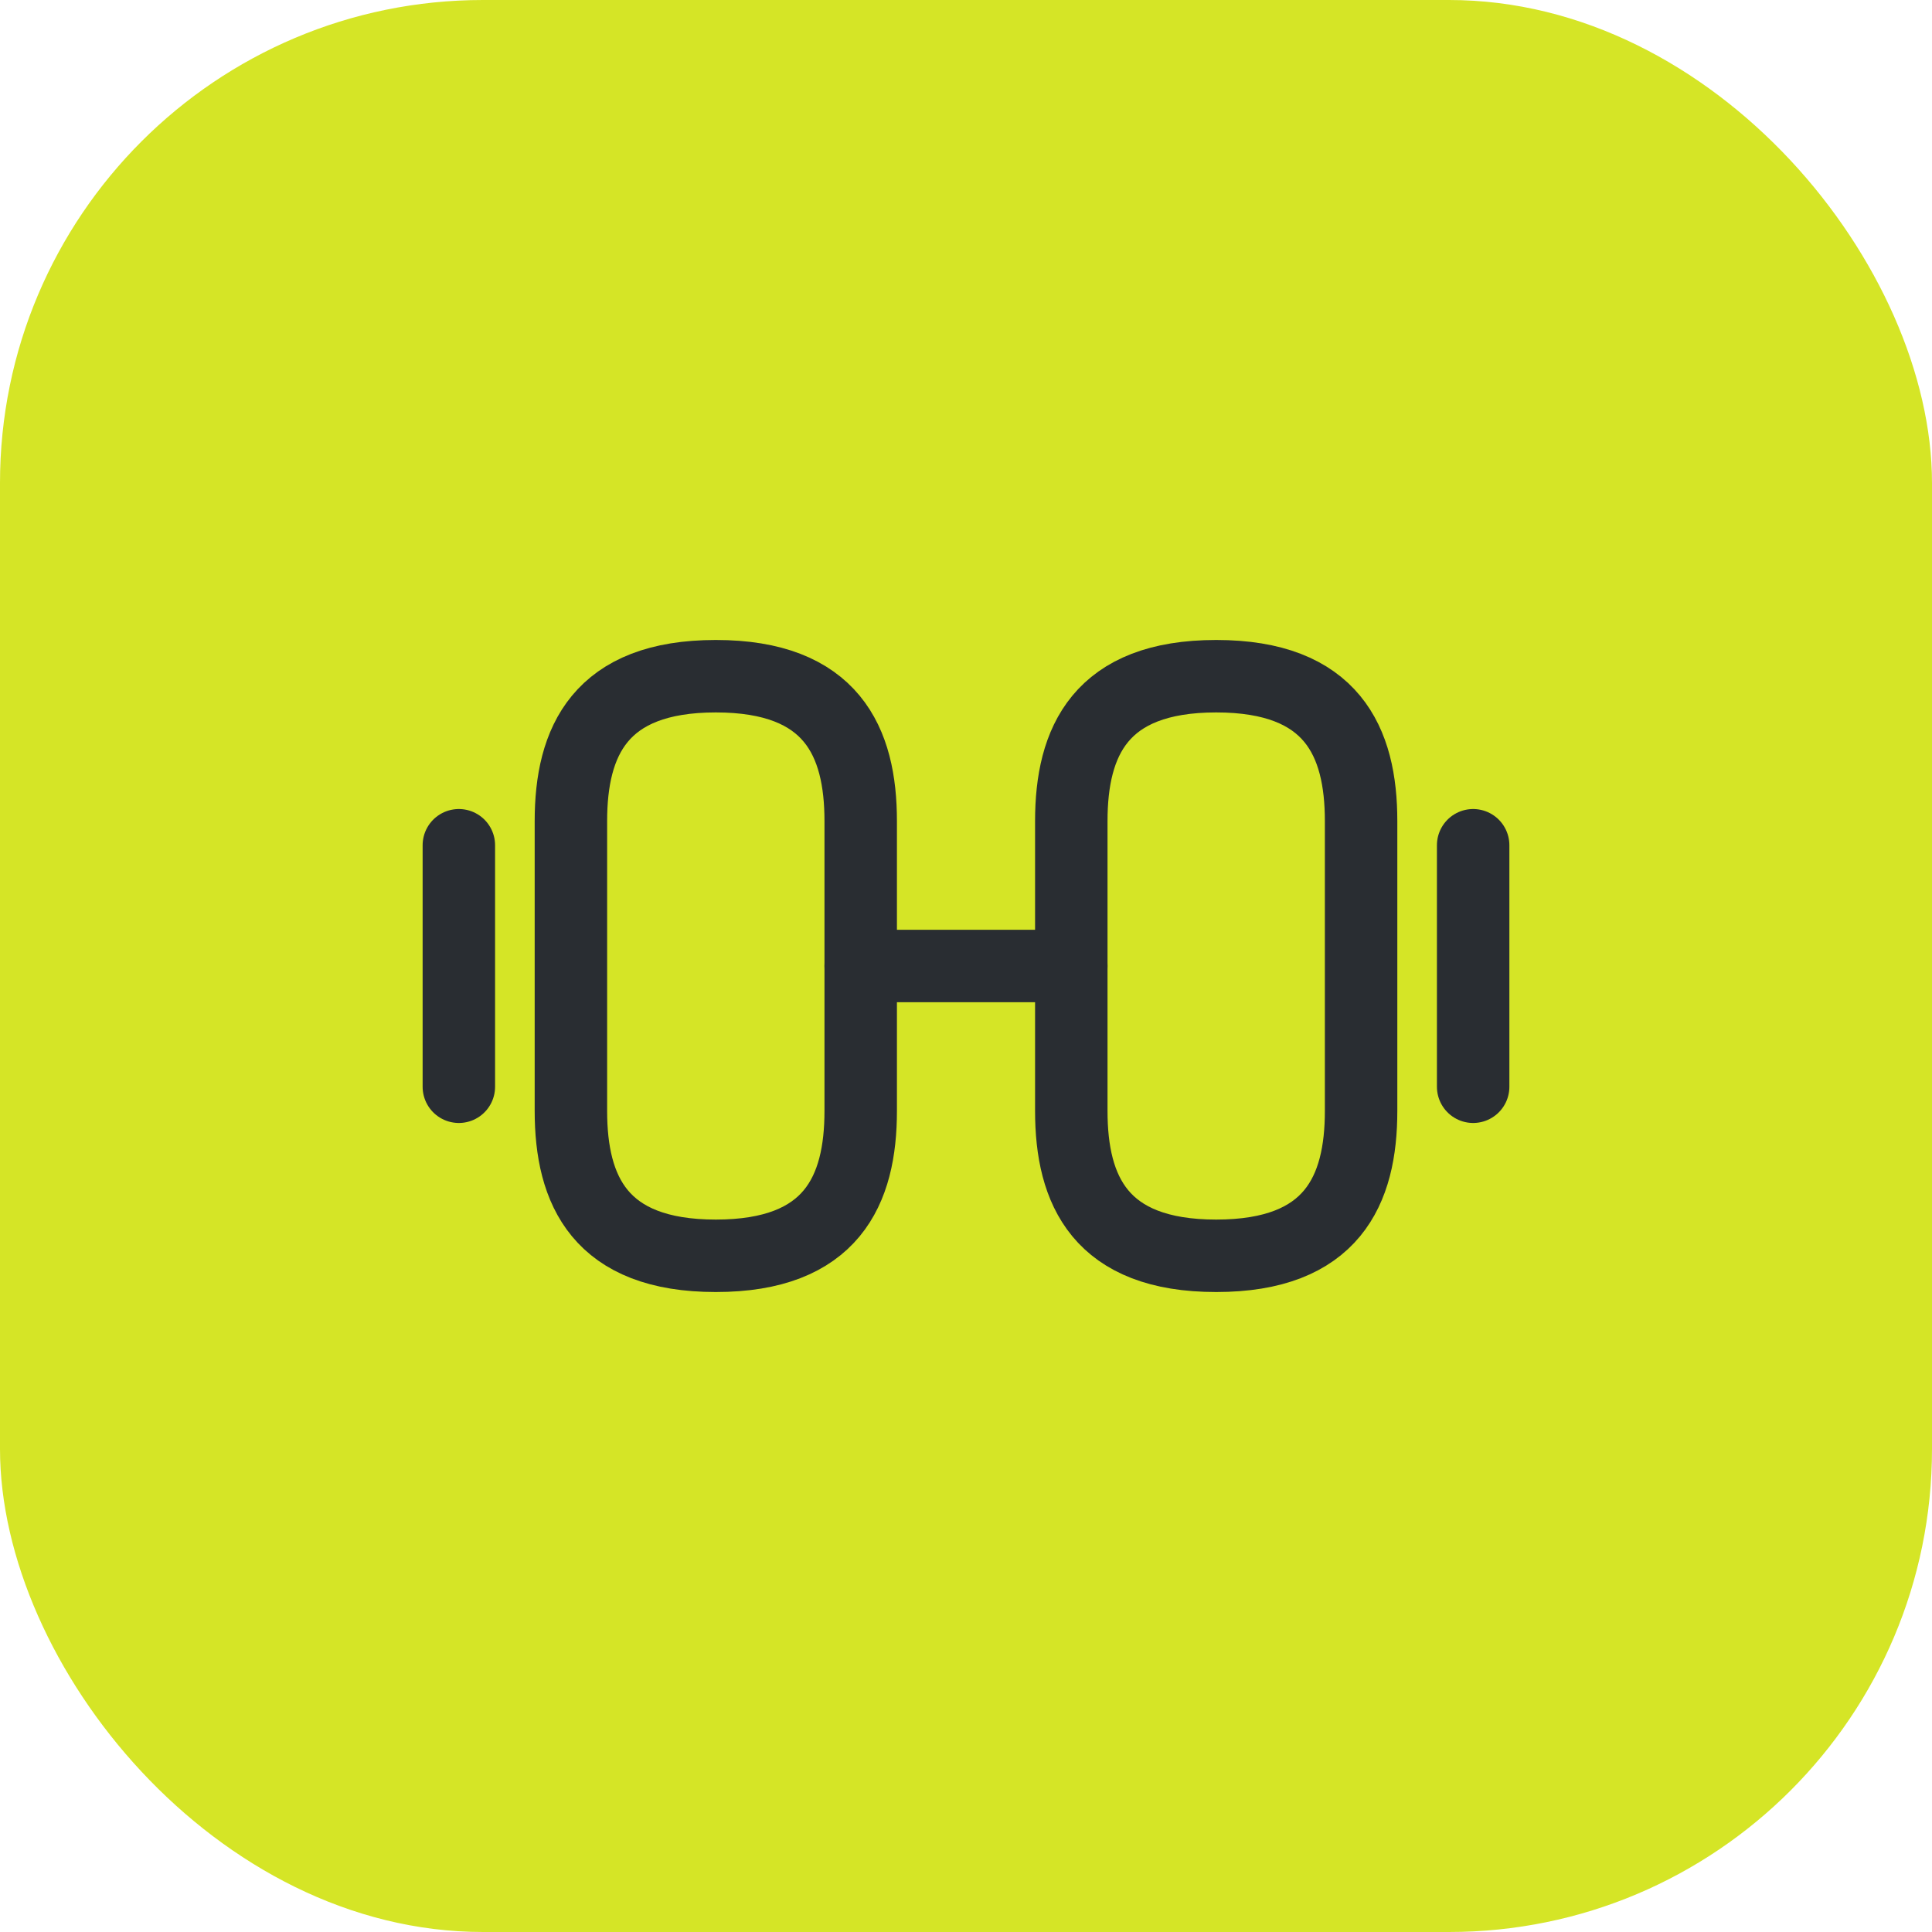 <svg width="40" height="40" viewBox="0 0 40 40" fill="none" xmlns="http://www.w3.org/2000/svg">
<rect width="40" height="40" rx="10" fill="#D5E526"/>
<path d="M25.18 26C27.58 26 28.18 24.65 28.18 23V17C28.18 15.35 27.58 14 25.18 14C22.78 14 22.18 15.35 22.18 17V23C22.18 24.65 22.78 26 25.18 26Z" stroke="#292D32" stroke-width="1.5" stroke-linecap="round" stroke-linejoin="round"/>
<path d="M14.82 26C12.42 26 11.82 24.65 11.82 23V17C11.82 15.35 12.42 14 14.82 14C17.22 14 17.82 15.35 17.82 17V23C17.82 24.65 17.22 26 14.82 26Z" stroke="#292D32" stroke-width="1.5" stroke-linecap="round" stroke-linejoin="round"/>
<path d="M17.82 20H22.18" stroke="#292D32" stroke-width="1.5" stroke-linecap="round" stroke-linejoin="round"/>
<path d="M30.5 22.5V17.5" stroke="#292D32" stroke-width="1.5" stroke-linecap="round" stroke-linejoin="round"/>
<path d="M9.5 22.5V17.5" stroke="#292D32" stroke-width="1.5" stroke-linecap="round" stroke-linejoin="round"/>
</svg>
